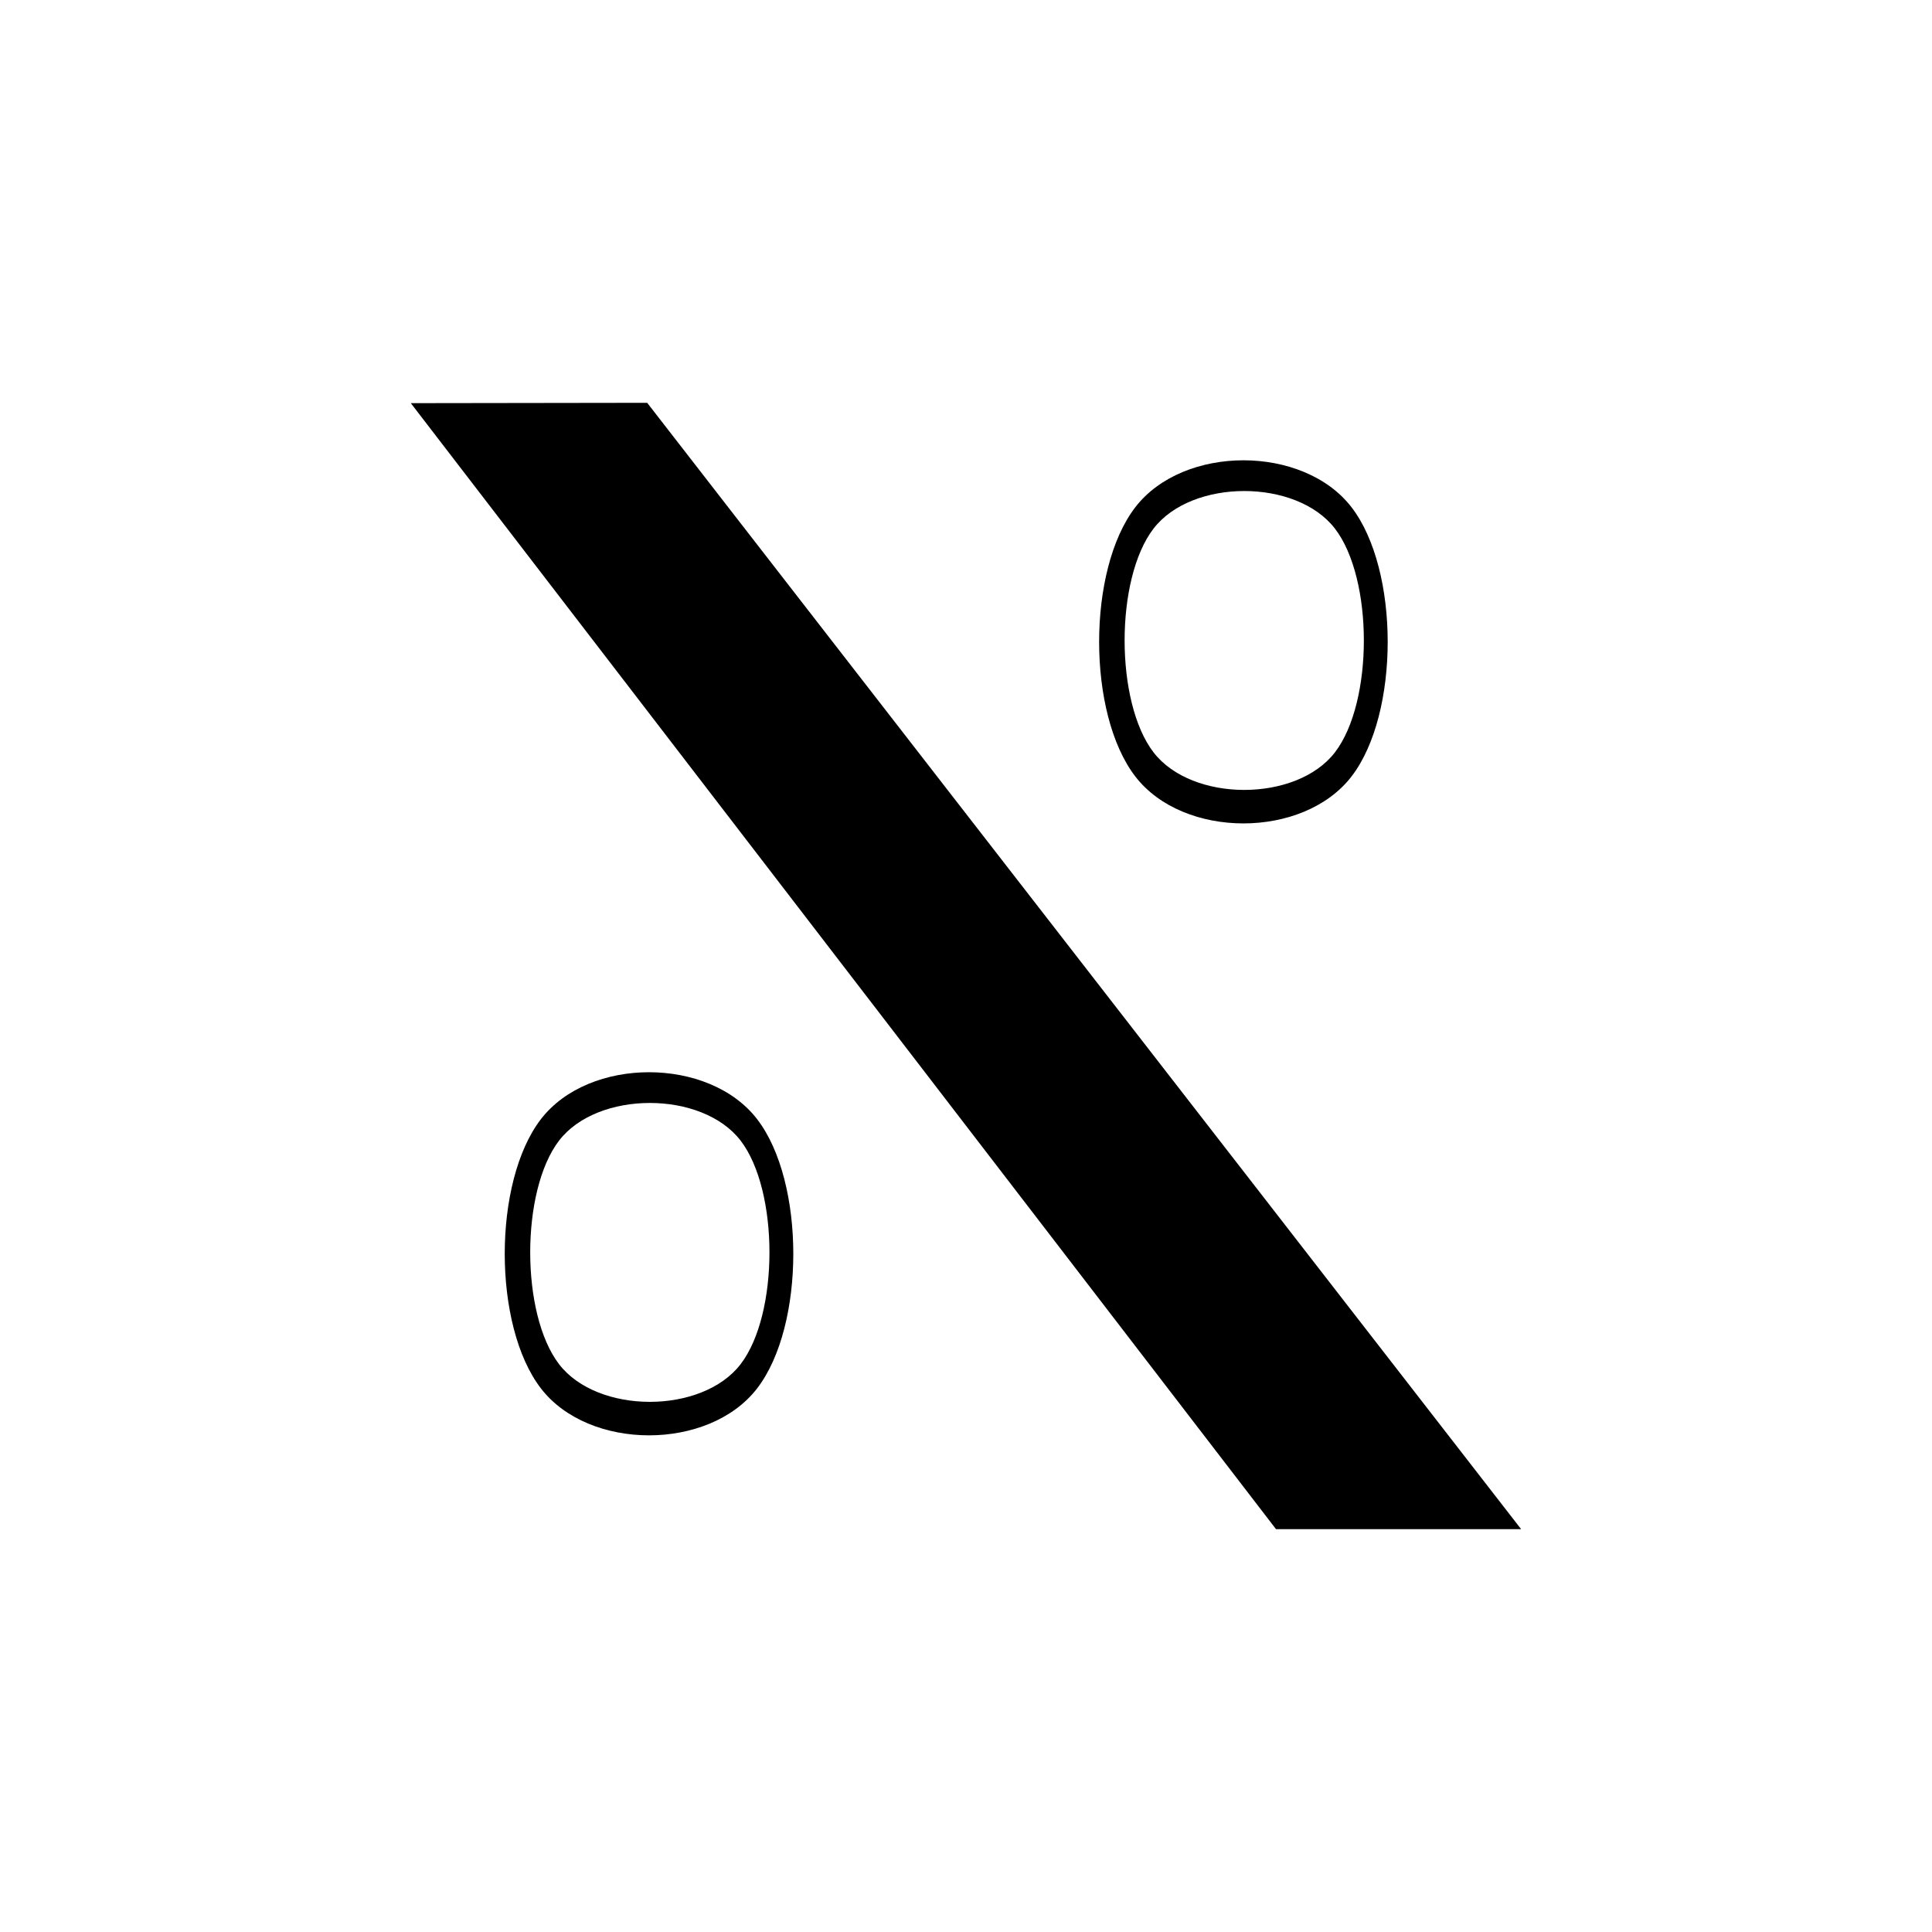 <?xml version="1.0" encoding="UTF-8"?>
<!-- Uploaded to: ICON Repo, www.svgrepo.com, Generator: ICON Repo Mixer Tools -->
<svg fill="#000000" width="800px" height="800px" version="1.1" viewBox="144 144 512 512" xmlns="http://www.w3.org/2000/svg">
 <path d="m315.51 250.75-62.637 0.09 229.29 298.41h64.957zm129.34 27.695c12.762-16.617 44.574-16.617 57.332 0 12.762 16.617 12.762 54.688 0 71.305-12.762 16.617-44.574 16.617-57.332 0-12.762-16.617-12.762-54.688 0-71.305m52.93 64.922c10.207-13.293 10.207-45.973 0-59.27-10.207-13.293-37.883-13.293-48.09 0-10.207 13.293-10.207 45.973 0 59.27 10.207 13.293 37.883 13.293 48.094 0zm-210.45 97.246c12.762-16.617 44.574-16.617 57.332 0 12.762 16.617 12.762 54.688 0 71.305-12.762 16.617-44.574 16.617-57.332 0-12.762-16.617-12.762-54.688 0-71.305m52.93 64.922c10.207-13.293 10.207-45.973 0-59.27-10.207-13.293-37.883-13.293-48.094 0-10.207 13.293-10.207 45.973 0 59.27 10.207 13.293 37.883 13.293 48.094 0z"/>
</svg>